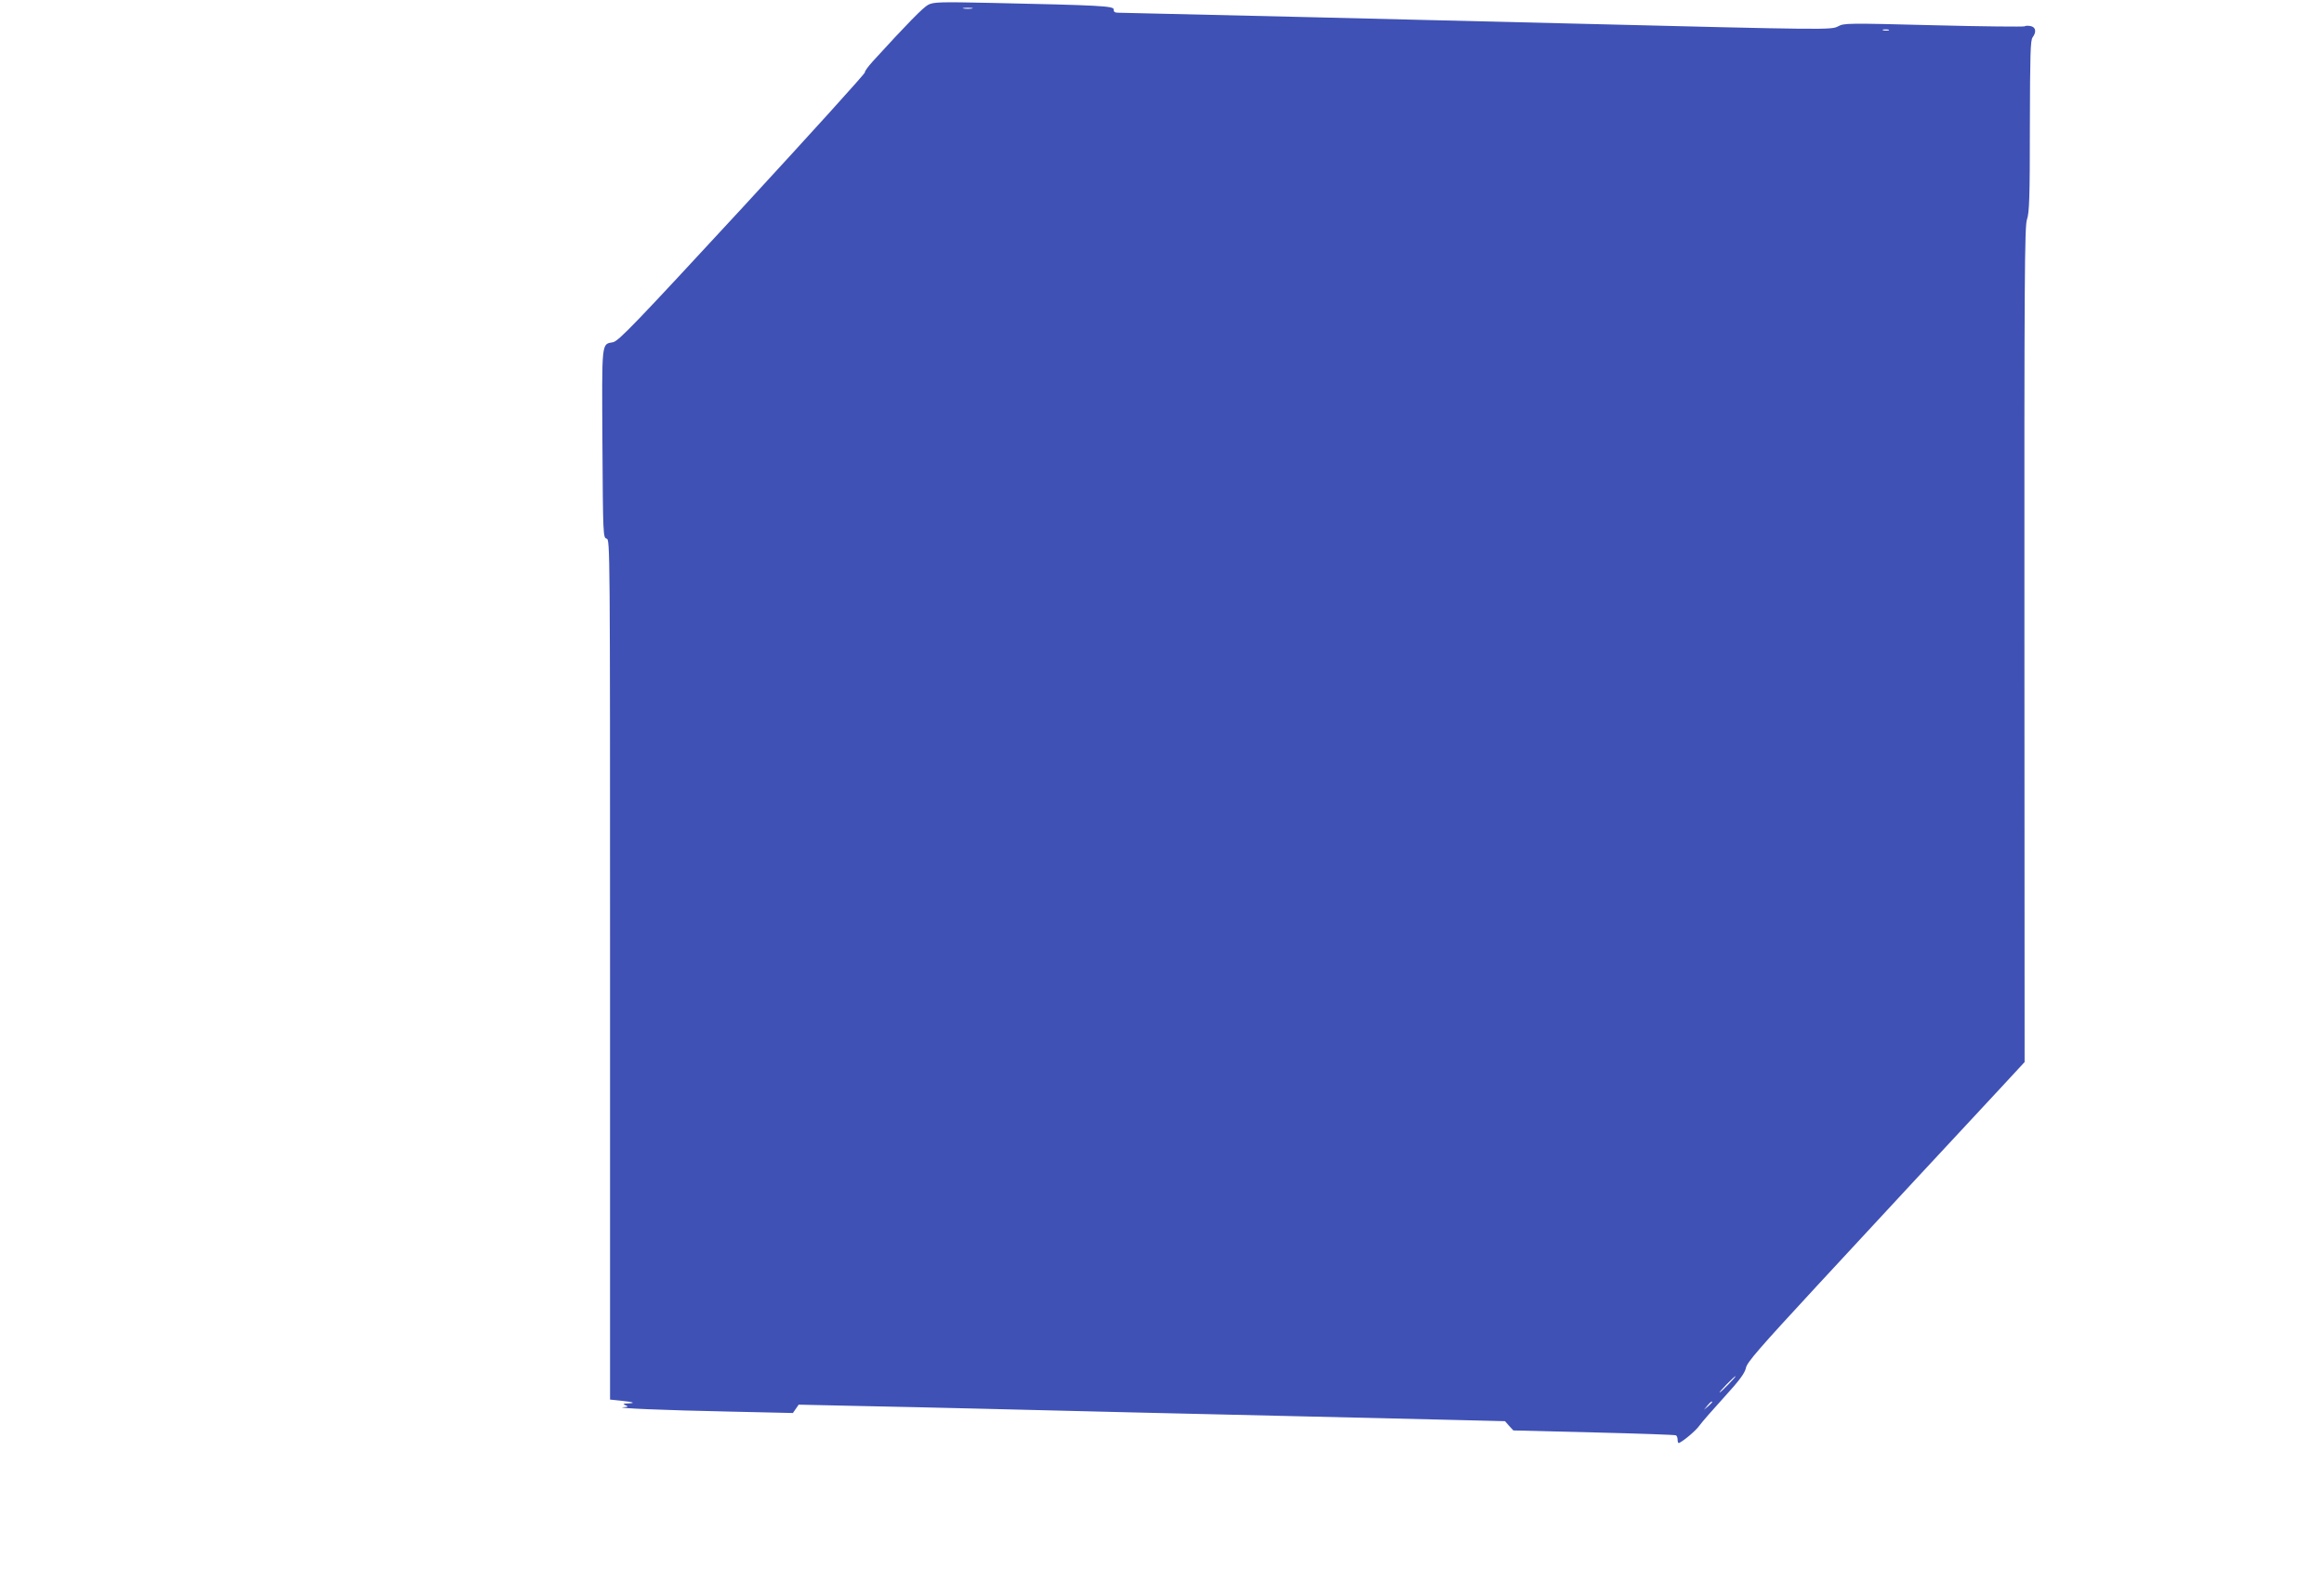 <?xml version="1.0" standalone="no"?>
<!DOCTYPE svg PUBLIC "-//W3C//DTD SVG 20010904//EN"
 "http://www.w3.org/TR/2001/REC-SVG-20010904/DTD/svg10.dtd">
<svg version="1.0" xmlns="http://www.w3.org/2000/svg"
 width="1280pt" height="872pt" viewBox="0 0 1280 872"
 preserveAspectRatio="xMidYMid meet">
<g transform="translate(0,872) scale(0.1,-0.1)"
fill="#3f51b5" stroke="none">
<path d="M5113 8694 c-28 -14 -117 -105 -306 -312 -26 -29 -46 -56 -43 -60 3
-5 -301 -340 -674 -745 -593 -642 -684 -737 -714 -742 -64 -12 -61 11 -58
-559 3 -504 4 -518 23 -523 19 -5 19 -34 19 -2373 l0 -2369 58 -6 c73 -8 86
-13 42 -15 -29 -1 -32 -3 -15 -10 17 -8 16 -9 -10 -11 -61 -5 231 -17 576 -24
l356 -8 16 23 16 23 318 -7 c175 -3 496 -11 713 -16 217 -5 586 -14 820 -20
234 -5 621 -14 860 -20 239 -6 603 -14 807 -19 l372 -9 23 -26 23 -25 444 -11
c244 -6 448 -13 452 -16 5 -3 9 -14 9 -25 0 -12 3 -19 8 -17 26 12 93 68 113
97 13 18 74 88 136 156 85 93 113 132 119 160 5 30 73 108 392 453 380 411
737 795 1006 1084 l137 148 -1 2299 c-1 2034 1 2304 14 2342 13 37 16 120 16
514 1 397 3 473 15 489 22 30 18 55 -9 62 -14 3 -30 3 -35 -1 -6 -3 -232 -1
-502 6 -471 12 -493 12 -525 -6 -37 -20 -50 -20 -1454 15 -544 14 -2480 60
-2512 60 -18 0 -25 5 -24 18 1 19 -74 23 -674 36 -281 6 -318 5 -347 -10z
m240 -21 c-13 -2 -33 -2 -45 0 -13 2 -3 4 22 4 25 0 35 -2 23 -4z m5050 -120
c-7 -2 -21 -2 -30 0 -10 3 -4 5 12 5 17 0 24 -2 18 -5z m-883 -7458 c-24 -25
-46 -45 -49 -45 -3 0 15 20 39 45 24 25 46 45 49 45 3 0 -15 -20 -39 -45z
m-90 -98 c0 -2 -10 -12 -22 -23 l-23 -19 19 23 c18 21 26 27 26 19z"/>
</g>
</svg>
